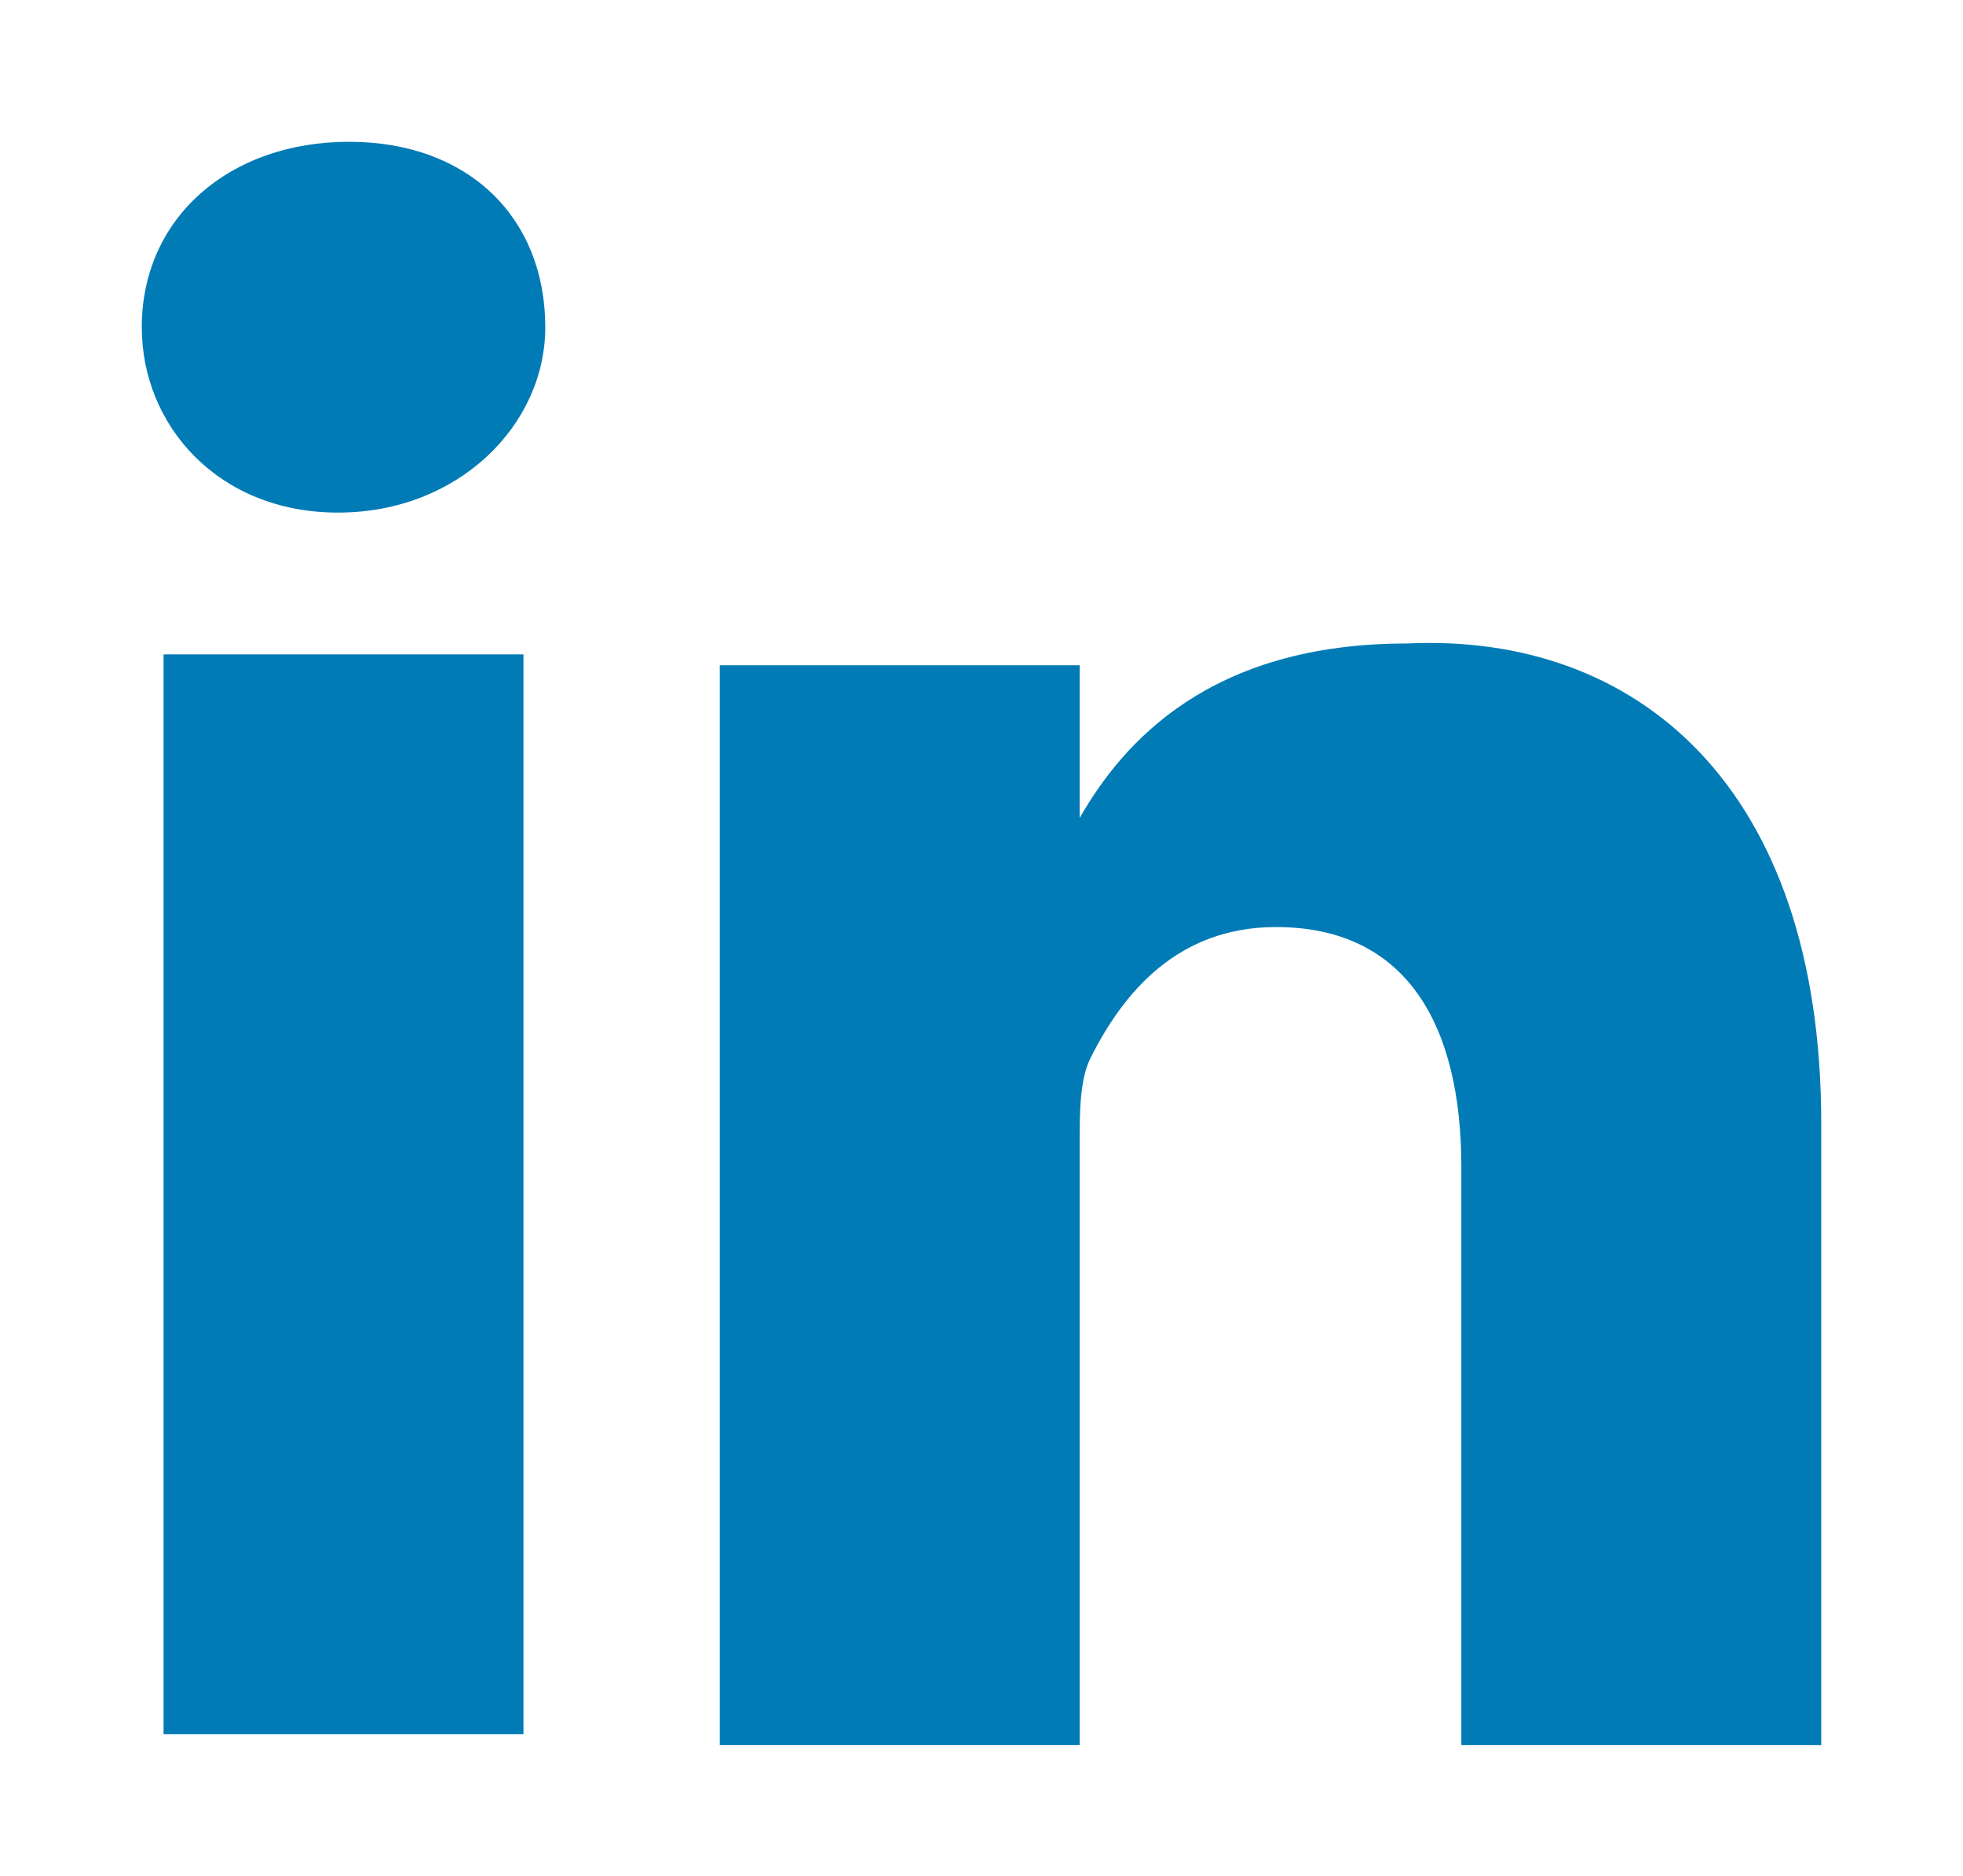 <?xml version="1.0" encoding="utf-8"?>
<!-- Generator: Adobe Illustrator 19.0.0, SVG Export Plug-In . SVG Version: 6.00 Build 0)  -->
<svg version="1.1" id="Layer_1" xmlns="http://www.w3.org/2000/svg" xmlns:xlink="http://www.w3.org/1999/xlink" x="0px" y="0px"
	 viewBox="-296 388.8 18 17.2" style="enable-background:new -296 388.8 18 17.2;" xml:space="preserve">
<style type="text/css">
	.st0{fill:#007BB6;}
</style>
<g>
	<path id="LinkedIn" class="st0" d="M-279.3,399.1v5.7h-3.3v-5.3c0-1.3-0.5-2.2-1.7-2.2c-0.9,0-1.4,0.6-1.7,1.2
		c-0.1,0.2-0.1,0.5-0.1,0.8v5.5h-3.3c0,0,0-9,0-9.9h3.3v1.4c0,0,0,0,0,0h0v0c0.4-0.7,1.2-1.6,3-1.6
		C-281,394.6-279.3,396-279.3,399.1z M-292.8,390.1c-1.1,0-1.9,0.7-1.9,1.7c0,0.9,0.7,1.7,1.8,1.7h0c1.1,0,1.9-0.8,1.9-1.7
		C-291,390.8-291.7,390.1-292.8,390.1z M-294.5,404.7h3.3v-9.9h-3.3V404.7z"/>
</g>
</svg>

